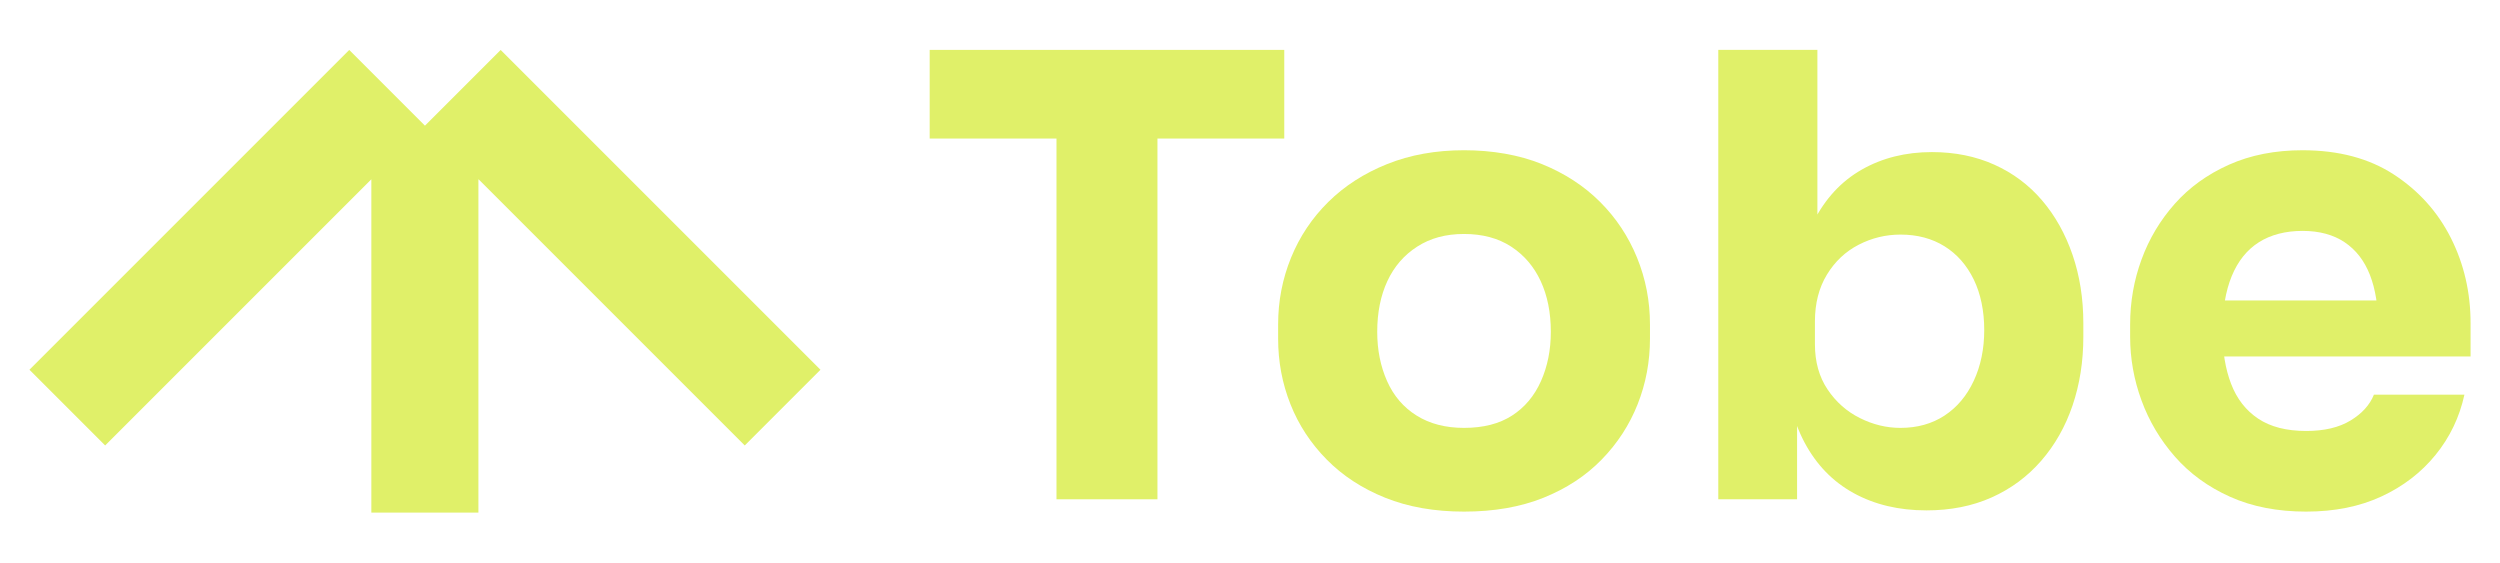 <?xml version="1.0" encoding="UTF-8"?>
<svg id="Layer_1" xmlns="http://www.w3.org/2000/svg" viewBox="0 0 2175.31 489.45">
  <defs>
    <style>
      .cls-1 {
        fill: #e0f069;
      }
    </style>
  </defs>
  <g>
    <polygon class="cls-1" points="713.9 321.73 648.02 387.61 416.28 155.87 416.28 446.03 323.12 446.03 323.12 155.98 322.79 156.31 91.49 387.61 25.61 321.73 303.88 43.47 369.75 109.35 435.63 43.47 713.9 321.73"/>
    <polygon class="cls-1" points="323.12 155.98 323.12 156.31 322.79 156.31 323.12 155.98"/>
    <polygon class="cls-1" points="416.71 156.31 416.28 156.31 416.28 155.87 416.71 156.31"/>
  </g>
  <g>
    <path class="cls-1" d="M808.93,120.55V43.41h308.54v77.14h-308.54ZM919.28,434.45V109.83h87.85v324.61h-87.85Z"/>
    <path class="cls-1" d="M1273.89,445.16c-25.71,0-48.57-4.02-68.56-12.05-20-8.03-36.96-19.1-50.89-33.21-13.93-14.1-24.46-30.17-31.6-48.21-7.15-18.03-10.71-37.04-10.71-57.05v-12.32c0-20.36,3.75-39.72,11.25-58.12,7.5-18.39,18.3-34.55,32.41-48.48,14.1-13.93,31.15-24.91,51.16-32.94,20-8.03,42.32-12.05,66.96-12.05s47.94,4.02,67.76,12.05c19.82,8.03,36.69,19.02,50.62,32.94,13.93,13.93,24.64,30.09,32.14,48.48,7.5,18.4,11.25,37.76,11.25,58.12v12.32c0,20-3.57,39.02-10.71,57.05-7.15,18.04-17.59,34.11-31.34,48.21-13.75,14.11-30.63,25.18-50.62,33.21-20,8.03-43.04,12.05-69.1,12.05ZM1273.89,372.31c16.78,0,30.71-3.57,41.78-10.71,11.06-7.14,19.46-17.14,25.18-30,5.71-12.86,8.57-27.13,8.57-42.85,0-16.78-2.95-31.51-8.84-44.19-5.89-12.67-14.46-22.67-25.71-30-11.25-7.32-24.91-10.98-40.98-10.98s-29.29,3.67-40.71,10.98c-11.43,7.32-20.09,17.33-25.98,30-5.89,12.68-8.84,27.41-8.84,44.19,0,15.72,2.85,30,8.57,42.85,5.71,12.86,14.28,22.86,25.71,30,11.42,7.15,25.18,10.71,41.25,10.71Z"/>
    <path class="cls-1" d="M1676.17,444.09c-23.93,0-45-5-63.21-15-18.21-9.99-32.5-24.72-42.85-44.19-10.36-19.46-15.89-43.12-16.61-70.98h10.18v120.52h-68.56V43.41h86.24v198.73l-20.36,25.71c1.07-29.64,6.7-54.55,16.87-74.72,10.18-20.17,24.19-35.35,42.05-45.53,17.85-10.18,38.21-15.27,61.07-15.27,20,0,38.12,3.67,54.37,10.98,16.25,7.32,30.08,17.68,41.51,31.07,11.42,13.39,20.26,29.19,26.52,47.41,6.24,18.21,9.37,38.03,9.37,59.46v11.78c0,21.43-3.13,41.34-9.37,59.73-6.25,18.4-15.36,34.47-27.32,48.21-11.97,13.75-26.34,24.37-43.12,31.87-16.79,7.5-35.71,11.25-56.78,11.25ZM1653.68,372.31c14.64,0,27.4-3.57,38.3-10.71,10.89-7.14,19.37-17.22,25.44-30.26,6.07-13.03,9.11-27.76,9.11-44.19s-3.04-31.42-9.11-43.92c-6.08-12.5-14.55-22.14-25.44-28.93-10.9-6.78-23.66-10.18-38.3-10.18-12.86,0-25,2.95-36.43,8.84-11.43,5.89-20.62,14.55-27.59,25.98-6.96,11.43-10.45,25-10.45,40.71v19.82c0,15.36,3.66,28.48,10.98,39.37,7.31,10.9,16.69,19.2,28.12,24.91,11.42,5.72,23.21,8.57,35.35,8.57Z"/>
    <path class="cls-1" d="M2006.67,445.16c-25,0-47.05-4.29-66.15-12.86-19.11-8.57-35.09-20.17-47.94-34.82-12.86-14.64-22.59-30.98-29.19-49.01-6.61-18.03-9.91-36.51-9.91-55.44v-10.71c0-19.64,3.3-38.48,9.91-56.51,6.6-18.03,16.25-34.19,28.93-48.48,12.67-14.28,28.39-25.62,47.14-34.01,18.75-8.39,40.08-12.59,64.01-12.59,31.42,0,57.94,7.06,79.55,21.16,21.6,14.11,38.12,32.5,49.55,55.17,11.42,22.68,17.14,47.41,17.14,74.19v28.93h-259.8v-48.75h207.84l-28.39,23.03c0-17.85-2.41-32.94-7.23-45.26-4.82-12.32-12.14-21.78-21.96-28.39-9.83-6.6-22.05-9.91-36.69-9.91s-27.68,3.31-38.03,9.91c-10.36,6.61-18.21,16.43-23.57,29.46-5.36,13.04-8.04,29.02-8.04,47.94,0,17.5,2.49,32.77,7.5,45.8,5,13.04,12.86,23.13,23.57,30.27,10.71,7.15,24.64,10.71,41.78,10.71,15.71,0,28.57-3.03,38.57-9.11,9.99-6.07,16.78-13.57,20.36-22.5h78.74c-4.29,19.64-12.68,37.14-25.18,52.49-12.5,15.36-28.21,27.41-47.14,36.16-18.93,8.75-40.71,13.12-65.35,13.12Z"/>
  </g>
</svg>